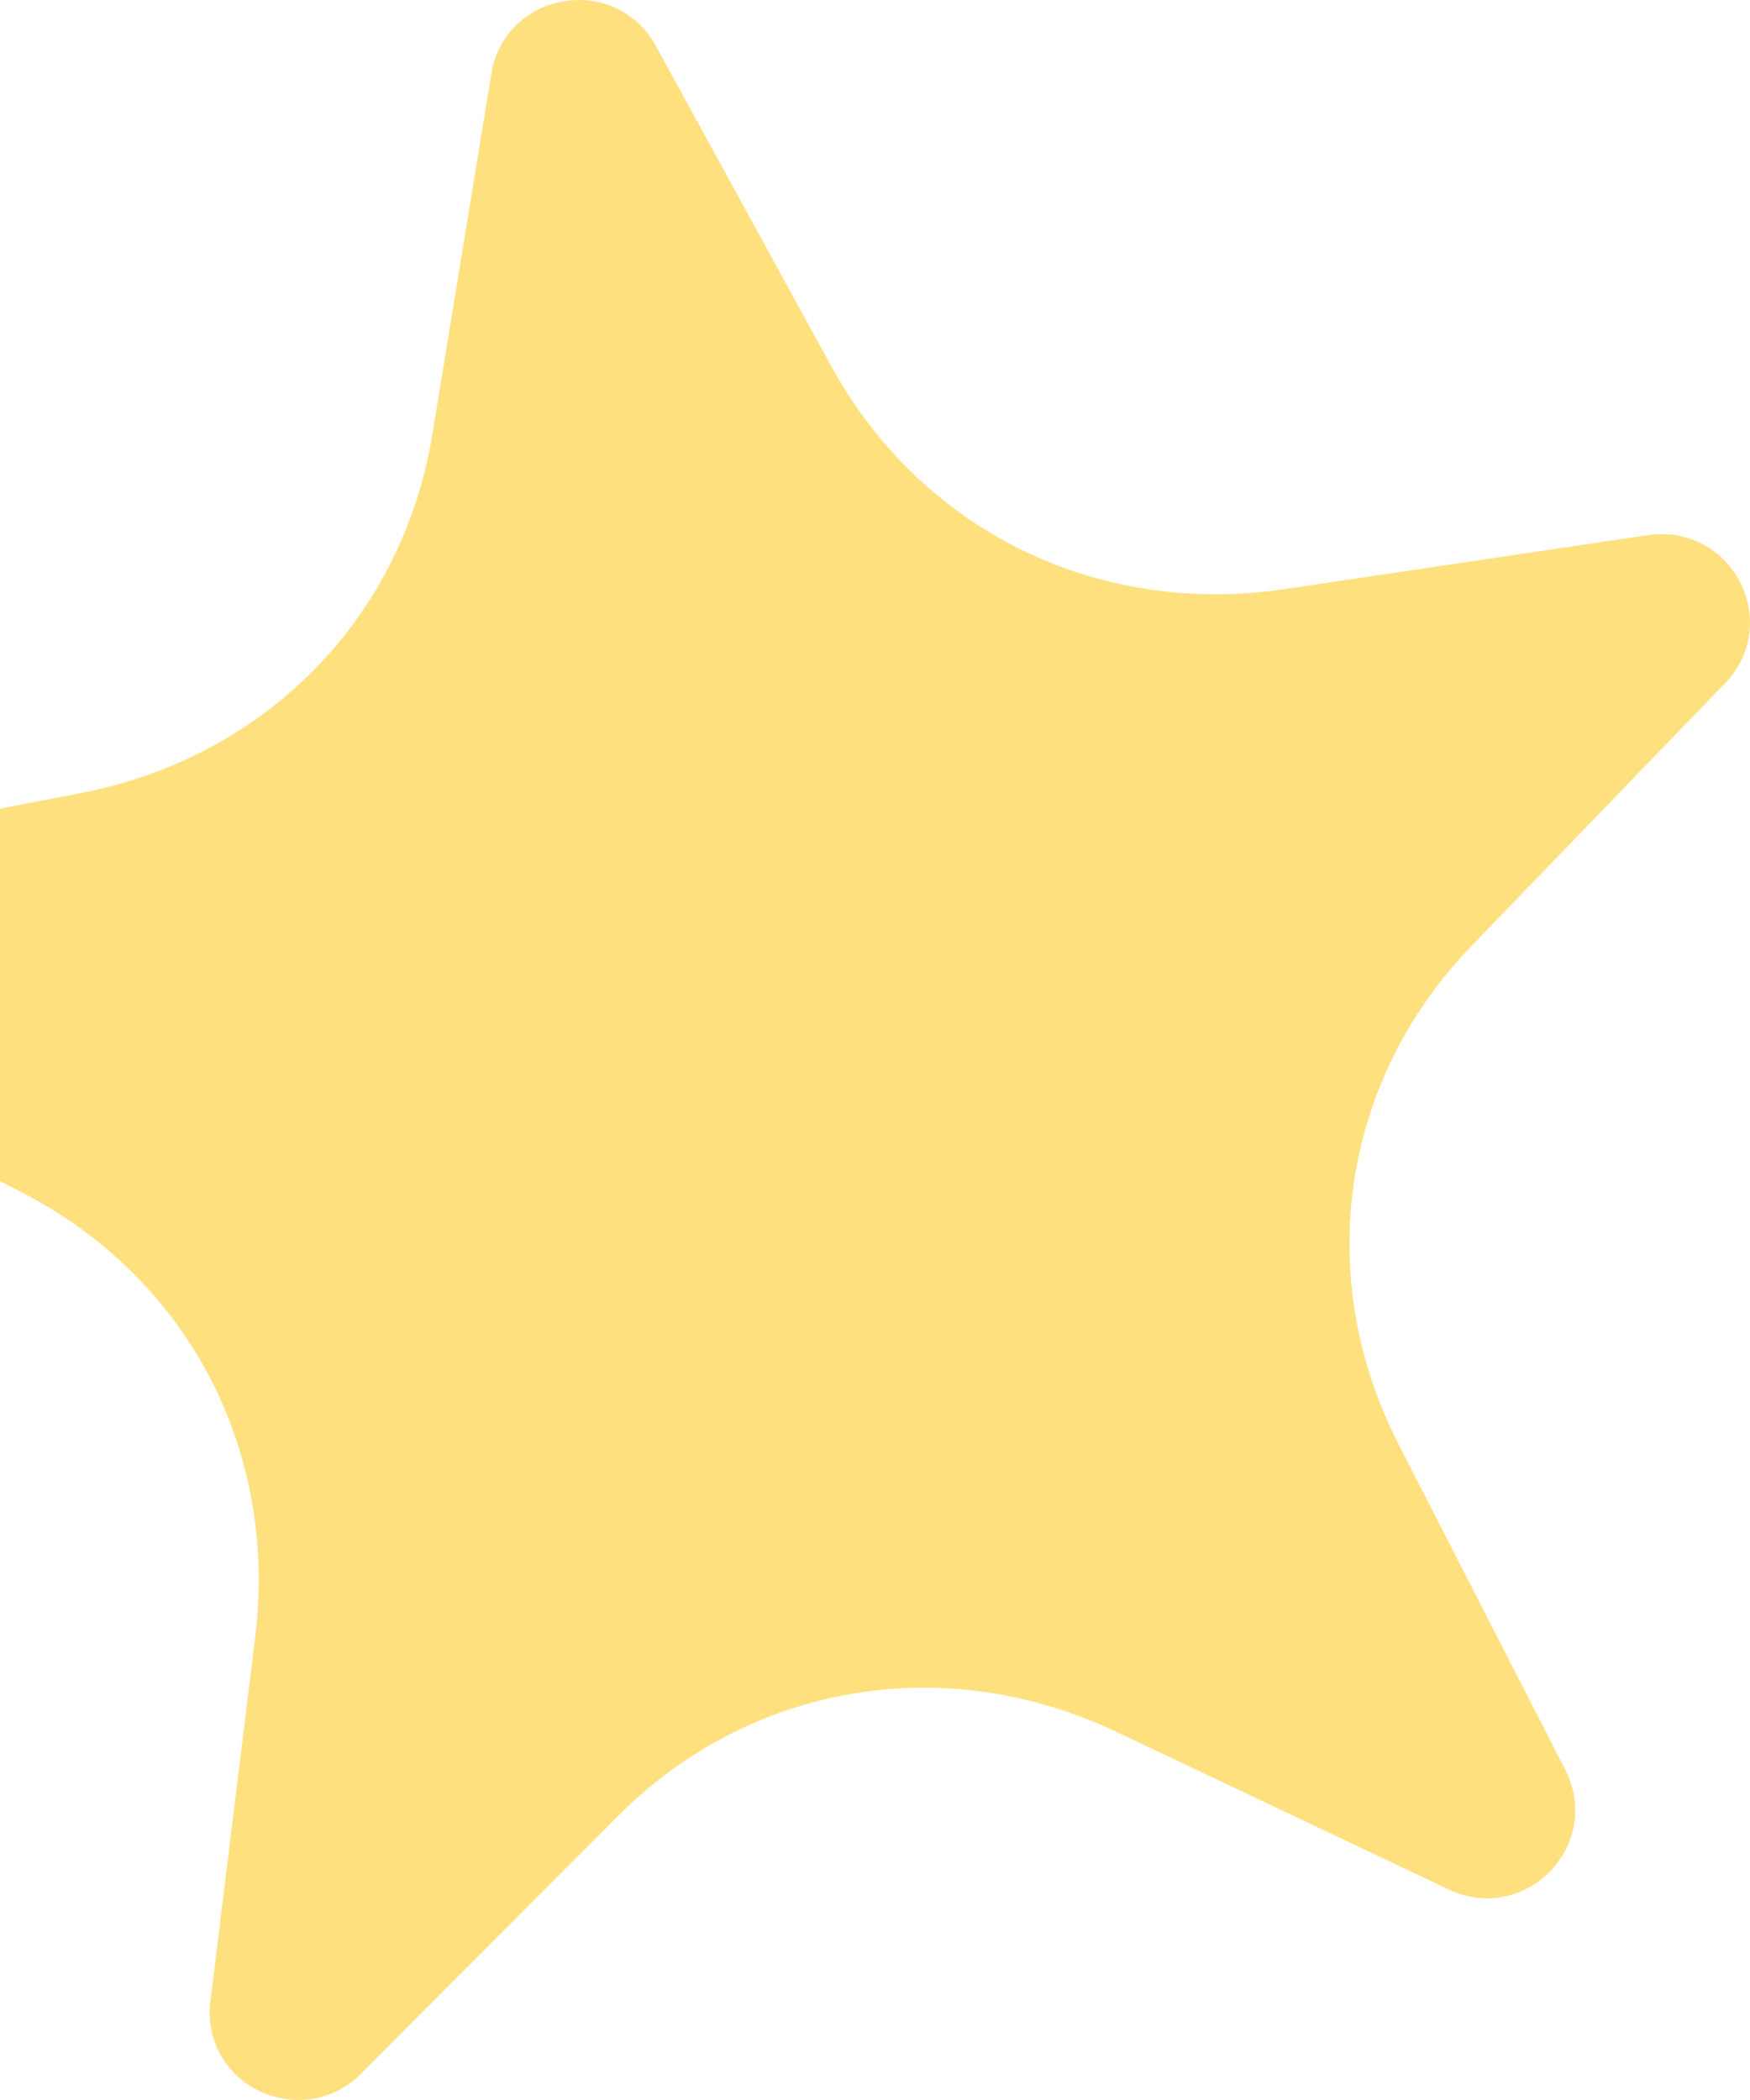 <svg xmlns="http://www.w3.org/2000/svg" width="25" height="30" viewBox="0 0 25 30" fill="none"><path opacity="0.5" fill-rule="evenodd" clip-rule="evenodd" d="M24.645 9.759L21.022 13.512C19.157 15.446 18.754 18.23 19.976 20.626L22.364 25.288C22.613 25.78 22.523 26.343 22.141 26.736C21.755 27.128 21.189 27.231 20.696 26.992L15.941 24.737C13.506 23.585 10.723 24.041 8.824 25.946L5.155 29.627C4.769 30.011 4.203 30.109 3.705 29.872C3.212 29.633 2.938 29.129 3.006 28.589L3.645 23.396C3.976 20.73 2.694 18.255 0.297 17.026L-4.316 14.665C-4.801 14.417 -5.067 13.911 -4.986 13.369C-4.908 12.829 -4.514 12.419 -3.978 12.314L1.133 11.334C3.782 10.83 5.746 8.845 6.179 6.193L7.019 1.056C7.105 0.516 7.513 0.108 8.053 0.019C8.593 -0.073 9.107 0.177 9.369 0.655L11.873 5.228C13.164 7.585 15.676 8.81 18.343 8.417L23.547 7.644C24.092 7.565 24.602 7.829 24.855 8.311C25.108 8.798 25.026 9.364 24.645 9.759Z" fill="#FFC200"></path></svg>